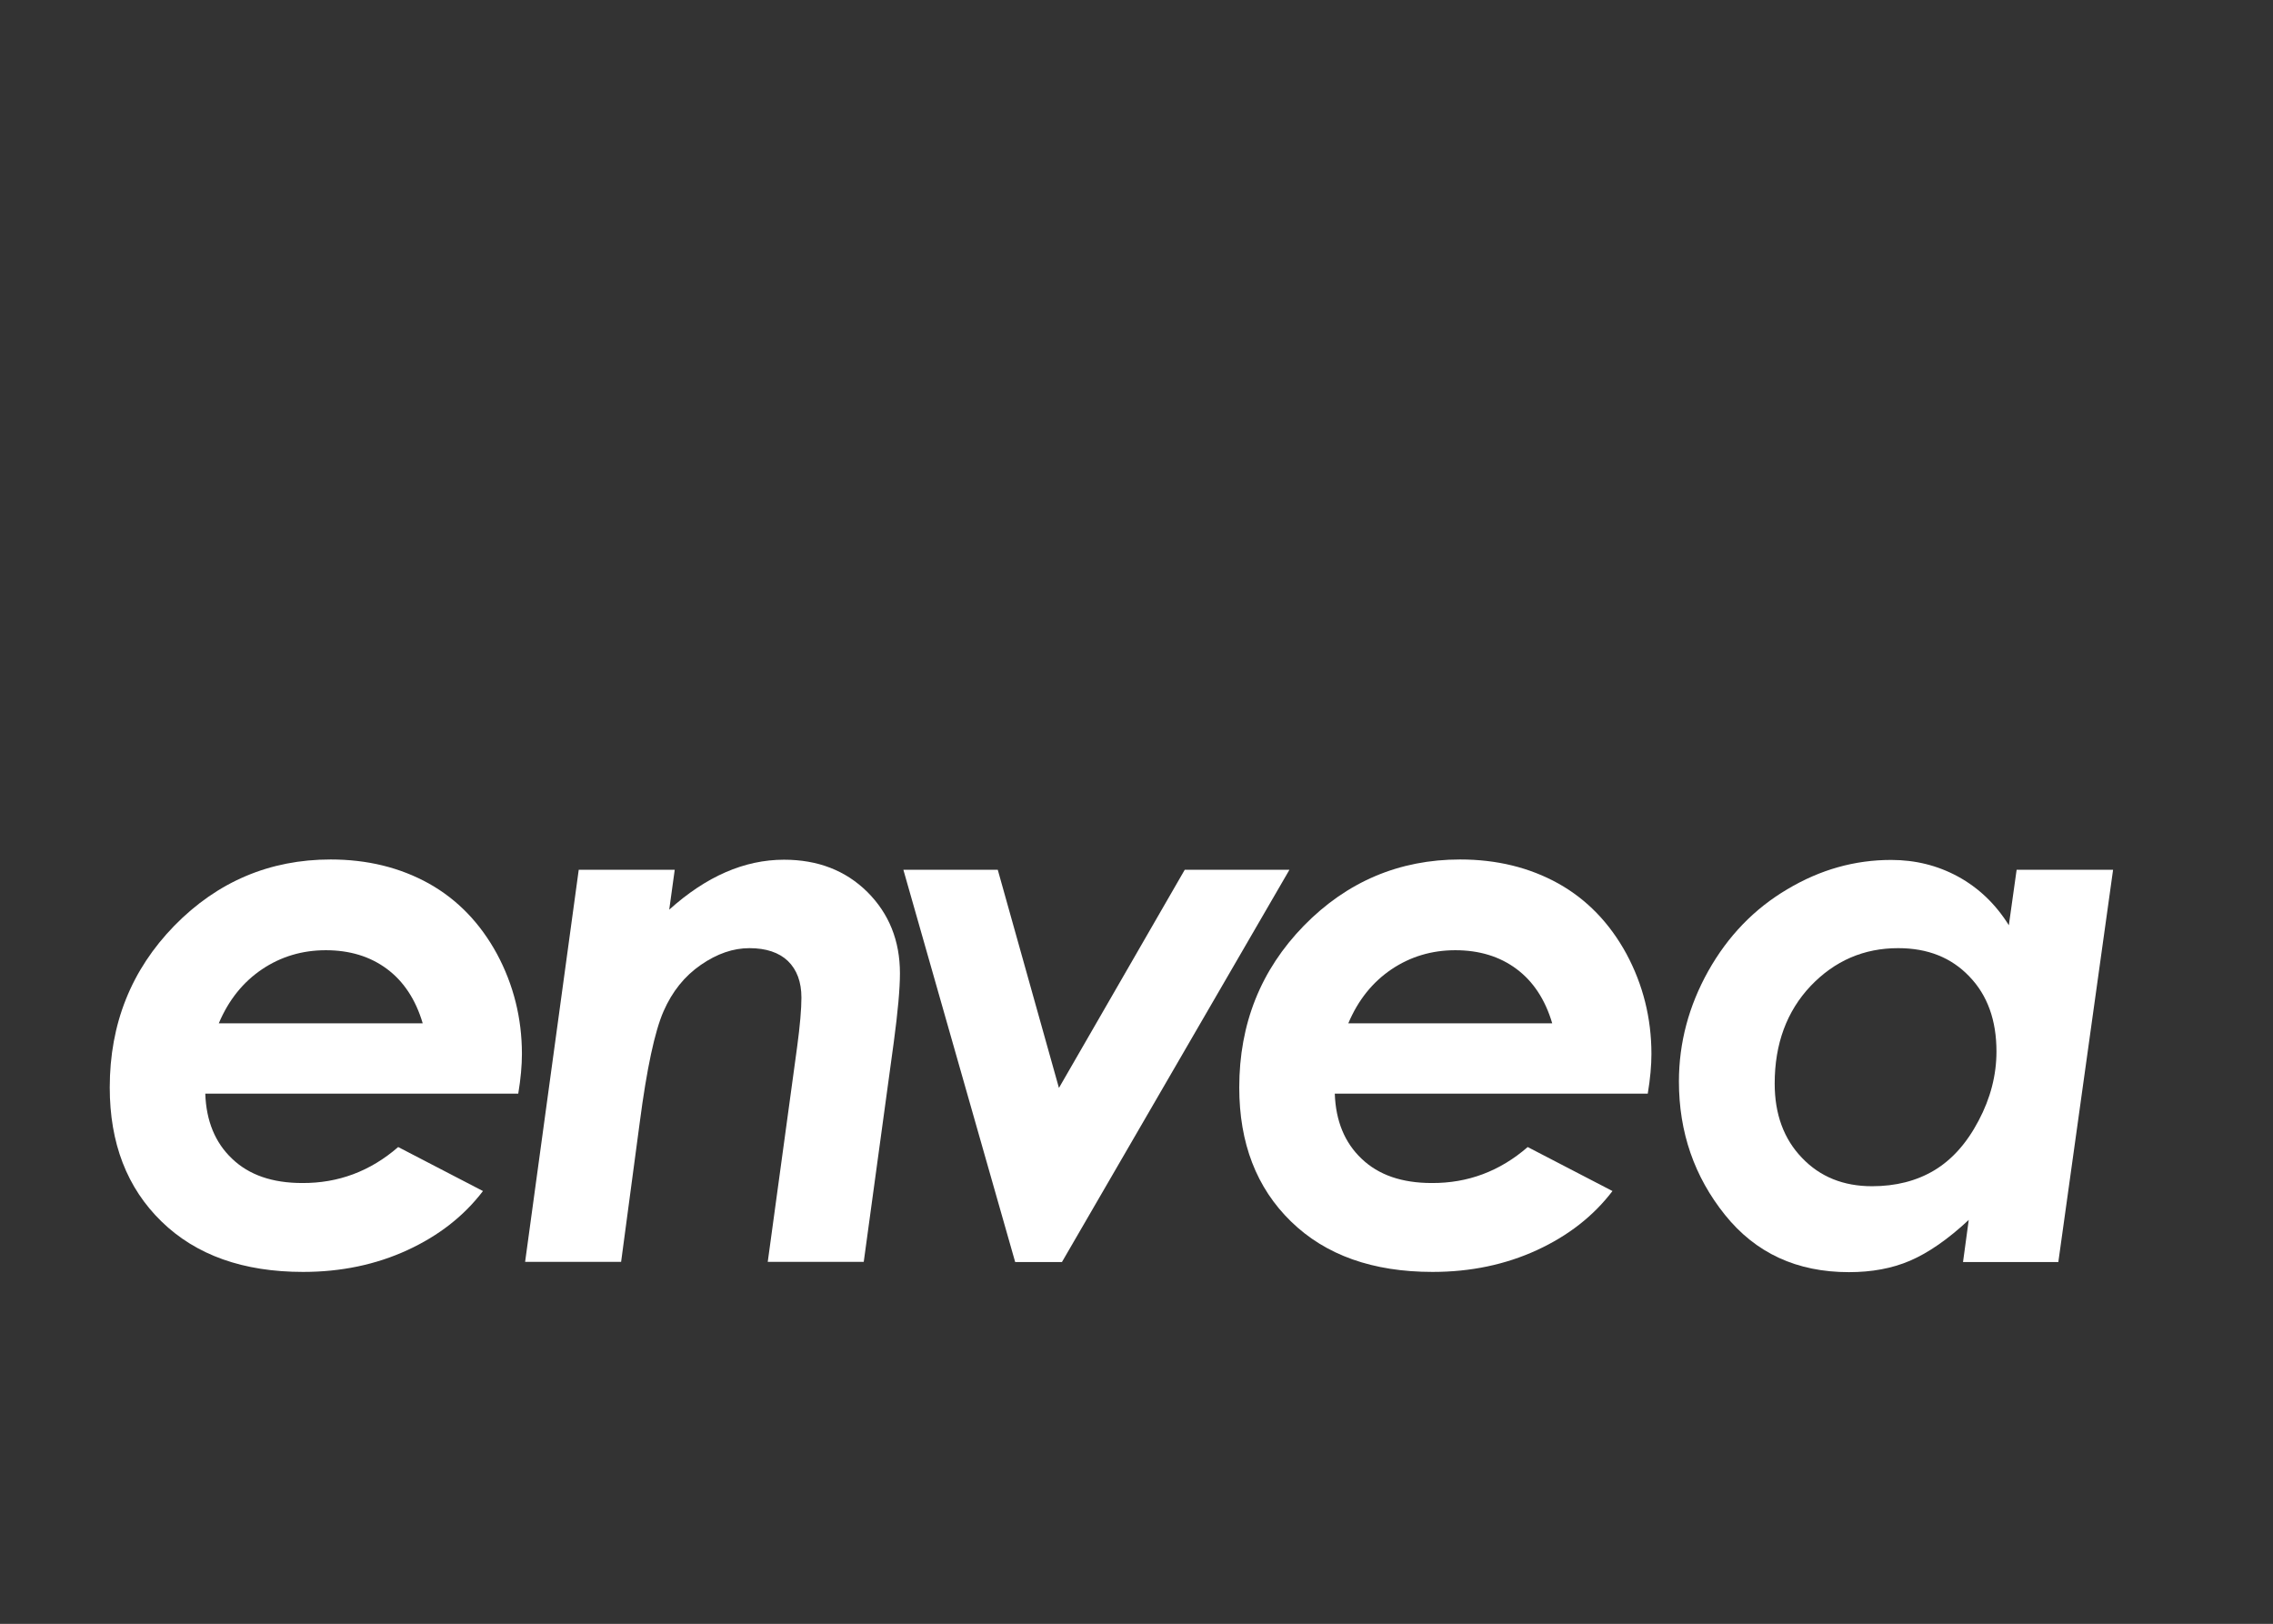 <?xml version="1.0" encoding="utf-8"?>
<!-- Generator: Adobe Illustrator 24.2.0, SVG Export Plug-In . SVG Version: 6.00 Build 0)  -->
<svg version="1.1" id="Calque_1" xmlns="http://www.w3.org/2000/svg" xmlns:xlink="http://www.w3.org/1999/xlink" x="0px" y="0px"
	 viewBox="0 0 992.1 708.7" style="enable-background:new 0 0 992.1 708.7;" xml:space="preserve">
<rect x="0" y="0" width="992.1" height="708.7" fill="#333333" stroke="none"/>
<style type="text/css">
	.st0{fill:#FFFFFF;}
</style>
<g>
	<path class="st0" d="M173.8,500.6l37,19.2c-8.3,10.9-19.3,19.5-33,25.8c-13.7,6.3-28.9,9.5-45.5,9.5c-26.1,0-46.7-7.3-61.8-22
		c-15.1-14.7-22.6-34.2-22.6-58.5c0-27.8,9.4-51.3,28.2-70.6c18.8-19.2,41.6-28.9,68.2-28.9c16,0,30.3,3.5,42.9,10.5
		c12.5,7,22.4,17.3,29.7,30.7c7.2,13.4,10.9,28,10.9,43.7c0,4.9-0.5,10.7-1.6,17.3H89.6c0.4,11.9,4.3,21.4,11.7,28.4
		c7.4,7.1,17.6,10.6,30.6,10.6C147.6,516.4,161.6,511.2,173.8,500.6z M184.5,446.6c-3.1-10.5-8.4-18.4-15.7-23.8
		c-7.3-5.4-16.2-8.1-26.6-8.1c-10.3,0-19.6,2.8-27.8,8.3c-8.3,5.6-14.6,13.4-18.9,23.6H184.5z"/>
	<path class="st0" d="M252.6,379.6h41.9l-2.4,17.4c16.1-14.5,32.8-21.8,50.1-21.8c14.8,0,26.9,4.7,36.4,14.1
		c9.4,9.4,14.2,21.2,14.2,35.5c0,6.7-0.9,16.7-2.7,30.1L377,550.7h-41.9l12.8-93.6c1.3-9.6,1.9-16.9,1.9-21.7c0-6.9-2-12.2-5.9-16
		c-3.9-3.7-9.5-5.6-16.8-5.6c-7.1,0-14.1,2.4-21.2,7.3c-7.1,4.9-12.5,11.6-16.3,20.3c-3.8,8.7-7.3,24.9-10.4,48.7l-8.1,60.6h-41.9
		L252.6,379.6z"/>
	<path class="st0" d="M394.3,379.6h41.2l26.7,95.2l54.9-95.2h45.7l-99.3,171.2h-20.4L394.3,379.6z"/>
	<path class="st0" d="M666.8,500.6l37,19.2c-8.3,10.9-19.3,19.5-33,25.8c-13.7,6.3-28.9,9.5-45.5,9.5c-26.1,0-46.7-7.3-61.8-22
		c-15.1-14.7-22.6-34.2-22.6-58.5c0-27.8,9.4-51.3,28.2-70.6c18.8-19.2,41.6-28.9,68.2-28.9c16,0,30.3,3.5,42.9,10.5
		c12.5,7,22.4,17.3,29.7,30.7c7.2,13.4,10.9,28,10.9,43.7c0,4.9-0.5,10.7-1.6,17.3H582.6c0.4,11.9,4.3,21.4,11.7,28.4
		c7.4,7.1,17.6,10.6,30.6,10.6C640.6,516.4,654.6,511.2,666.8,500.6z M677.5,446.6c-3.1-10.5-8.4-18.4-15.7-23.8
		c-7.3-5.4-16.2-8.1-26.6-8.1c-10.3,0-19.6,2.8-27.8,8.3c-8.3,5.6-14.6,13.4-18.9,23.6H677.5z"/>
	<path class="st0" d="M880.2,379.6h42.1l-23.9,171.2h-41.6l2.5-18.4c-9.1,8.5-17.7,14.4-25.6,17.8c-7.9,3.4-16.8,5-26.7,5
		c-22.7,0-40.7-8.3-54.1-25c-13.4-16.7-20.1-36.1-20.1-58.2c0-16.9,4.3-33,12.8-48.2c8.6-15.3,20.1-27.2,34.5-35.7
		c14.4-8.6,29.5-12.8,45.3-12.8c10.6,0,20.3,2.4,29.3,7.3c8.9,4.9,16.3,11.9,22.1,21.2L880.2,379.6z M817.1,517.7
		c10.3,0,19.4-2.3,27.1-6.9c7.7-4.6,14.2-11.8,19.4-21.7c5.2-9.8,7.8-19.9,7.8-30.2c0-13.6-3.9-24.5-11.8-32.7
		c-7.9-8.3-18.2-12.4-31.1-12.4c-15,0-27.7,5.5-38.2,16.5c-10.4,11-15.7,25.2-15.7,42.6c0,13.4,4,24.2,11.9,32.4
		C794.4,513.6,804.6,517.7,817.1,517.7z"/>
</g>
</svg>
